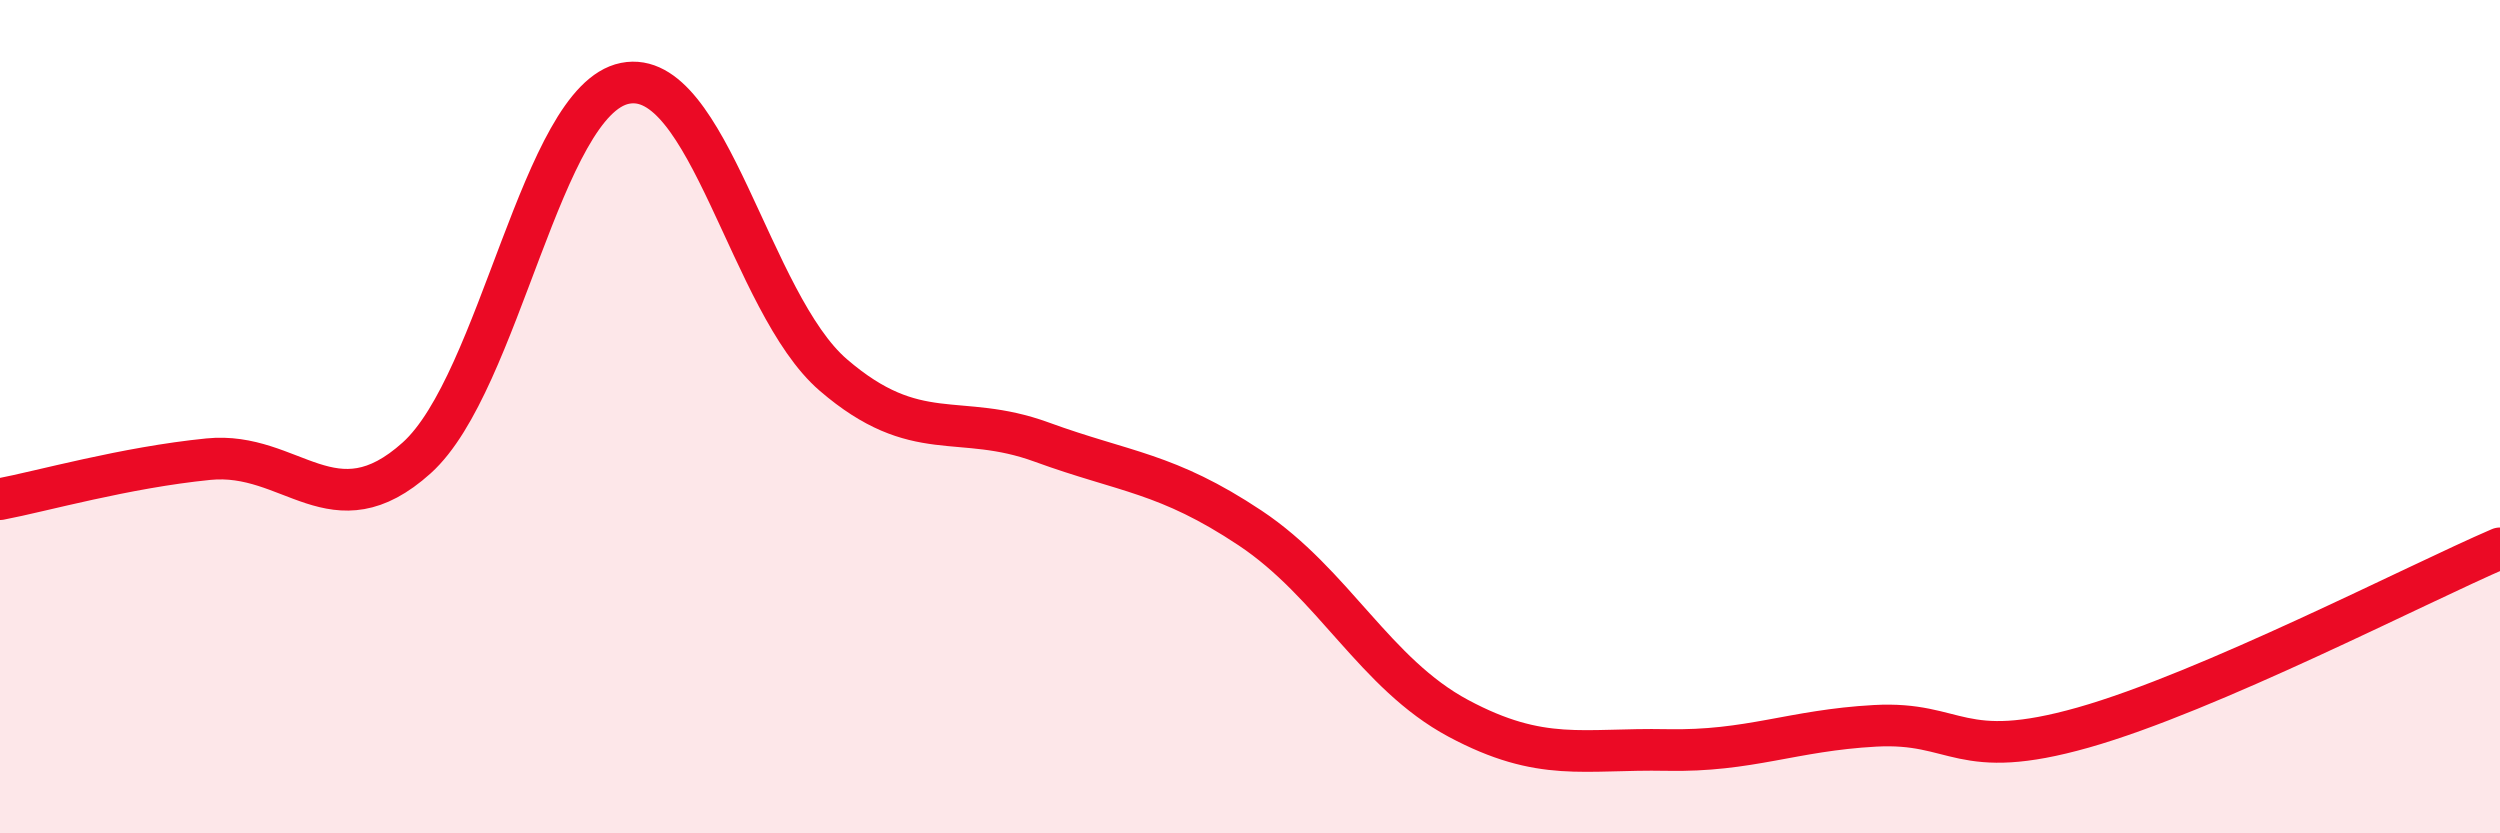 
    <svg width="60" height="20" viewBox="0 0 60 20" xmlns="http://www.w3.org/2000/svg">
      <path
        d="M 0,11.98 C 1,11.79 3,11.22 5,11.02 C 7,10.82 8,12.79 10,10.99 C 12,9.19 13,2.4 15,2 C 17,1.6 18,7.28 20,9 C 22,10.72 23,9.88 25,10.61 C 27,11.34 28,11.34 30,12.67 C 32,14 33,16.17 35,17.24 C 37,18.31 38,17.96 40,18 C 42,18.04 43,17.53 45,17.42 C 47,17.31 47,18.31 50,17.46 C 53,16.61 58,14.02 60,13.16L60 20L0 20Z"
        fill="#EB0A25"
        opacity="0.1"
        stroke-linecap="round"
        stroke-linejoin="round"
      />
      <path
        d="M 0,11.98 C 1,11.79 3,11.22 5,11.02 C 7,10.82 8,12.79 10,10.99 C 12,9.19 13,2.4 15,2 C 17,1.6 18,7.28 20,9 C 22,10.72 23,9.88 25,10.61 C 27,11.34 28,11.34 30,12.67 C 32,14 33,16.17 35,17.24 C 37,18.31 38,17.96 40,18 C 42,18.04 43,17.53 45,17.42 C 47,17.31 47,18.31 50,17.46 C 53,16.61 58,14.02 60,13.16"
        stroke="#EB0A25"
        stroke-width="1"
        fill="none"
        stroke-linecap="round"
        stroke-linejoin="round"
      />
    </svg>
  